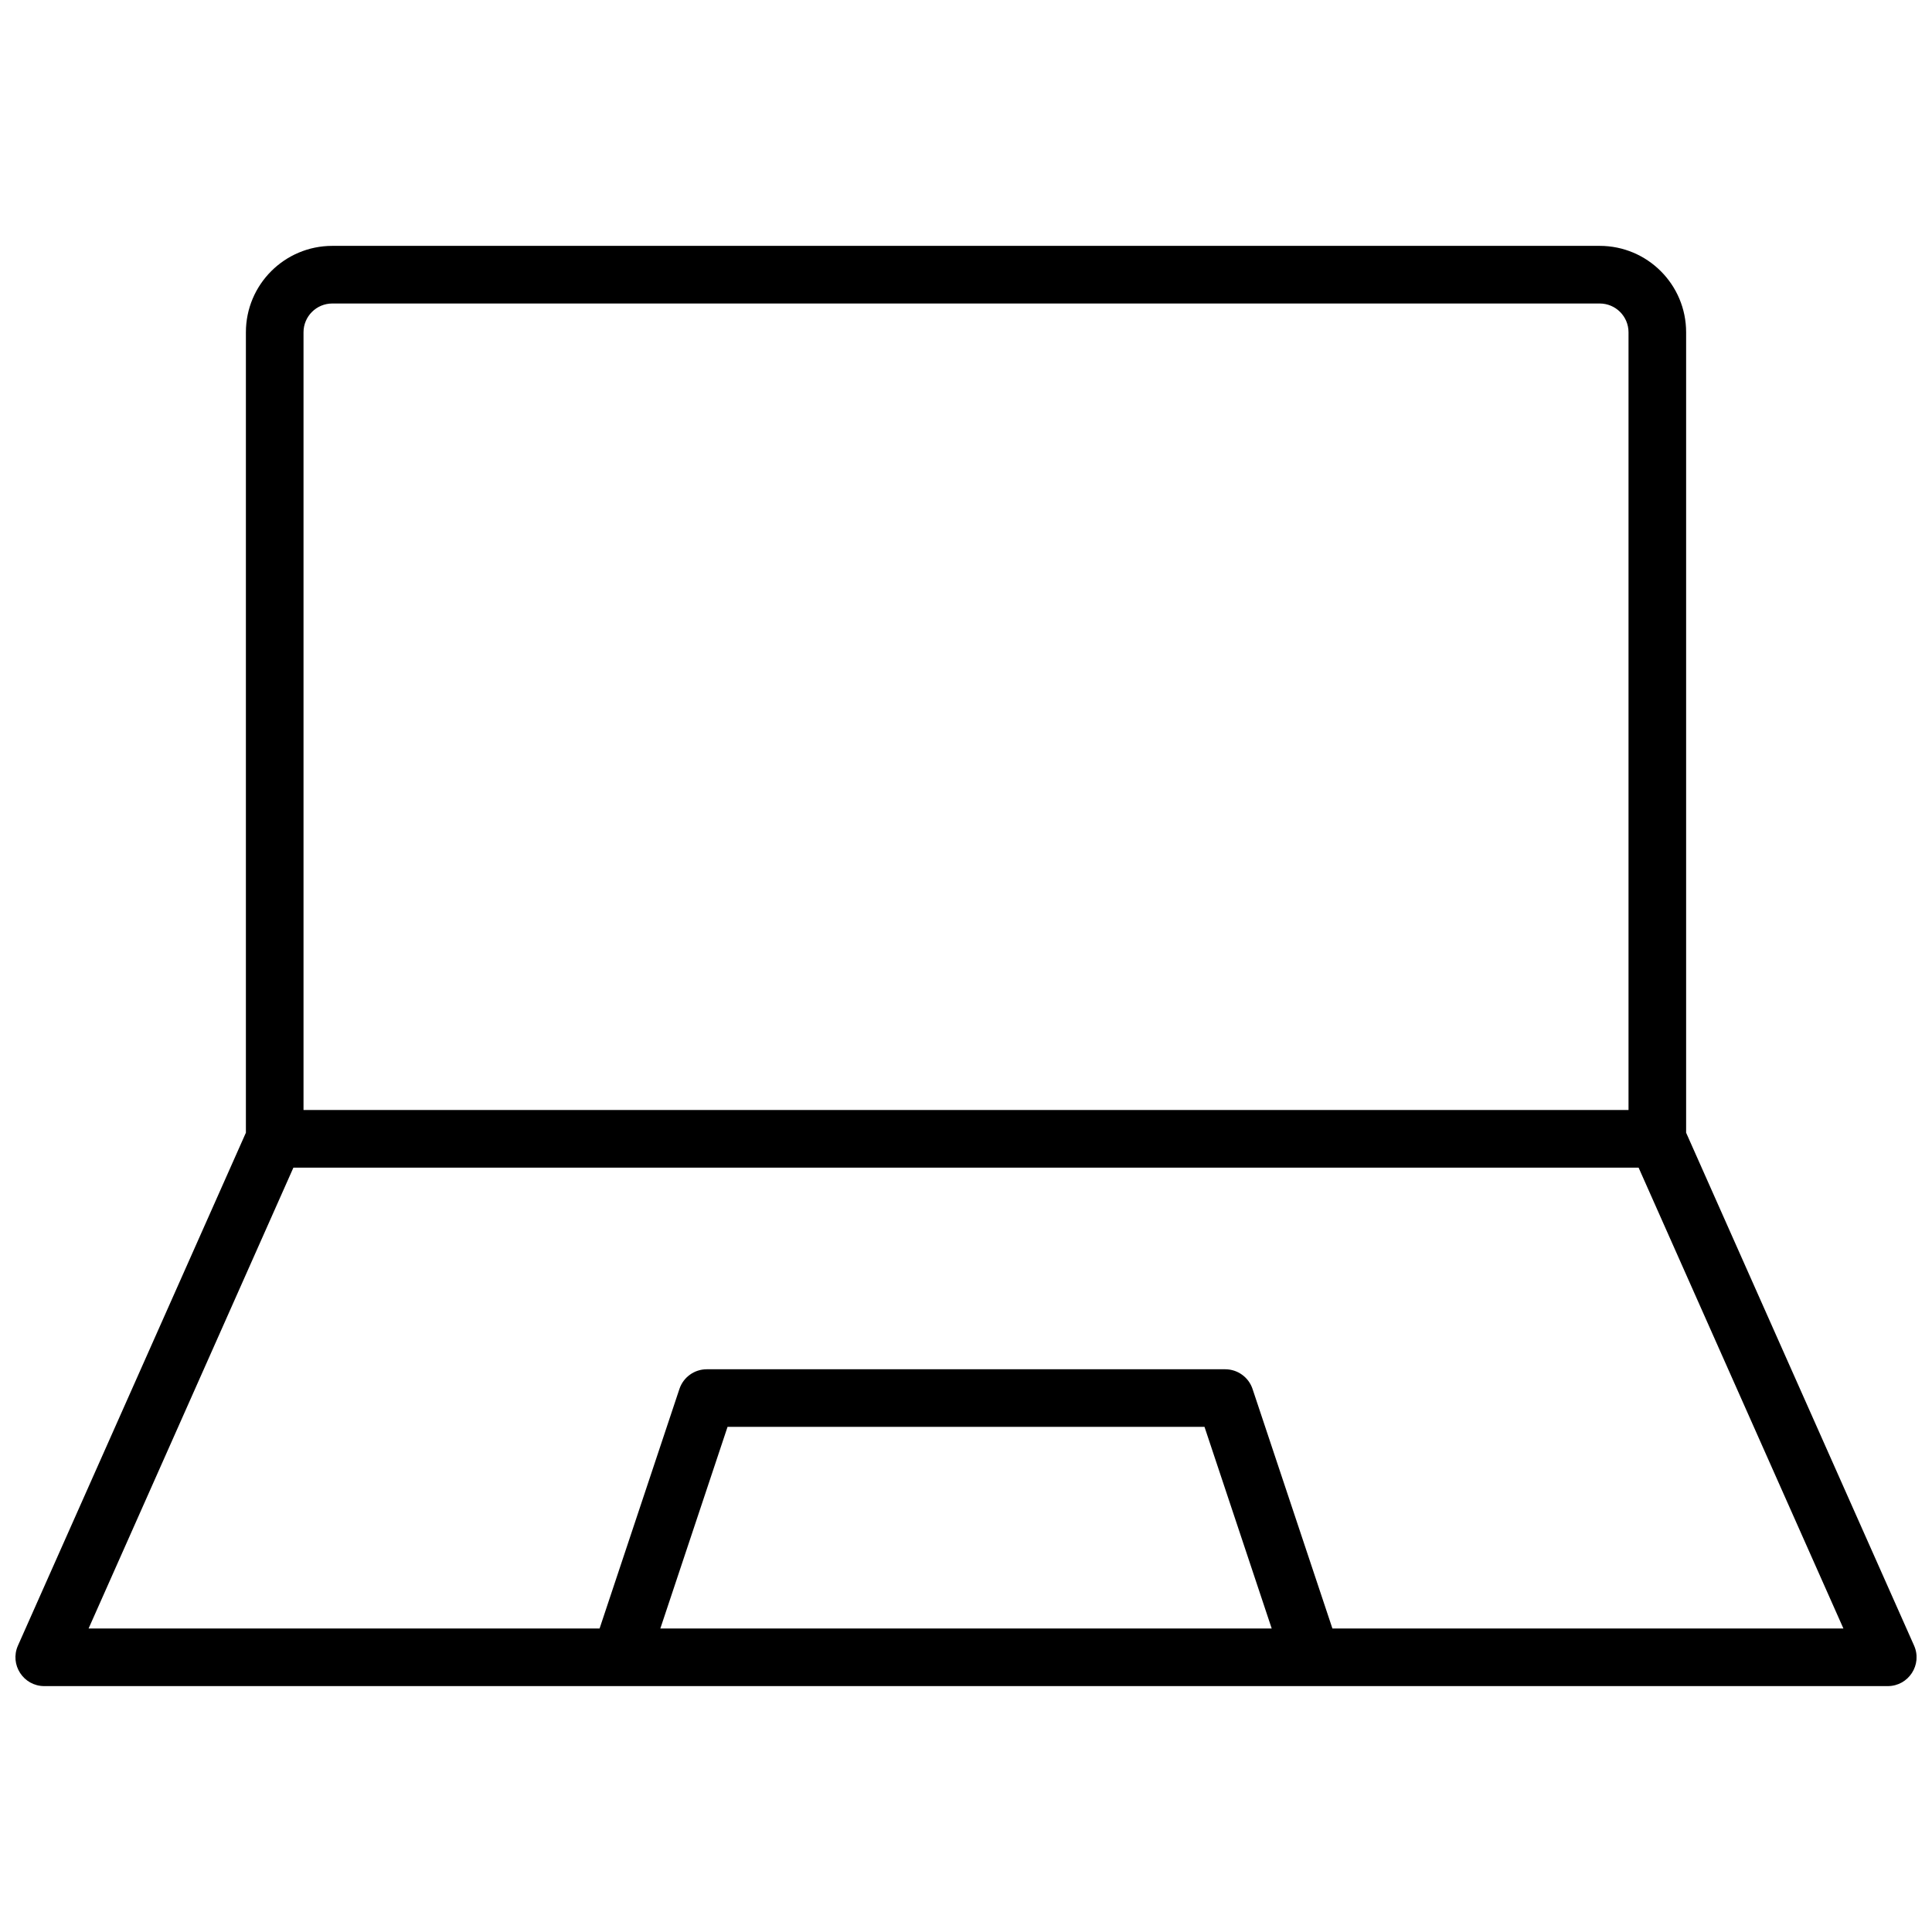 <svg xmlns="http://www.w3.org/2000/svg" width="800px" height="800px" version="1.1" viewBox="144 144 512 512">
 <defs>
  <clipPath id="a">
   <path d="m148.09 209h503.81v382h-503.81z"/>
  </clipPath>
 </defs>
 <g clip-path="url(#a)">
  <path d="m590.84 444.18 60.41 135.92c2.242 5.047-1.453 10.734-6.977 10.734h-488.54c-5.523 0-9.219-5.688-6.977-10.734l60.41-135.92v-212.12c0-12.648 10.254-22.902 22.902-22.902h335.87c12.648 0 22.902 10.254 22.902 22.902zm-15.266-6.016v-206.1c0-4.215-3.418-7.633-7.637-7.633h-335.87c-4.215 0-7.633 3.418-7.633 7.633v206.1zm-78.469 137.41h135.42l-54.281-122.14h-356.49l-54.281 122.14h135.42l21.16-63.484c1.039-3.117 3.957-5.219 7.242-5.219h137.4c3.285 0 6.203 2.102 7.242 5.219zm-178.11 0h162.02l-17.809-53.438h-126.4z"/>
 </g>
</svg>